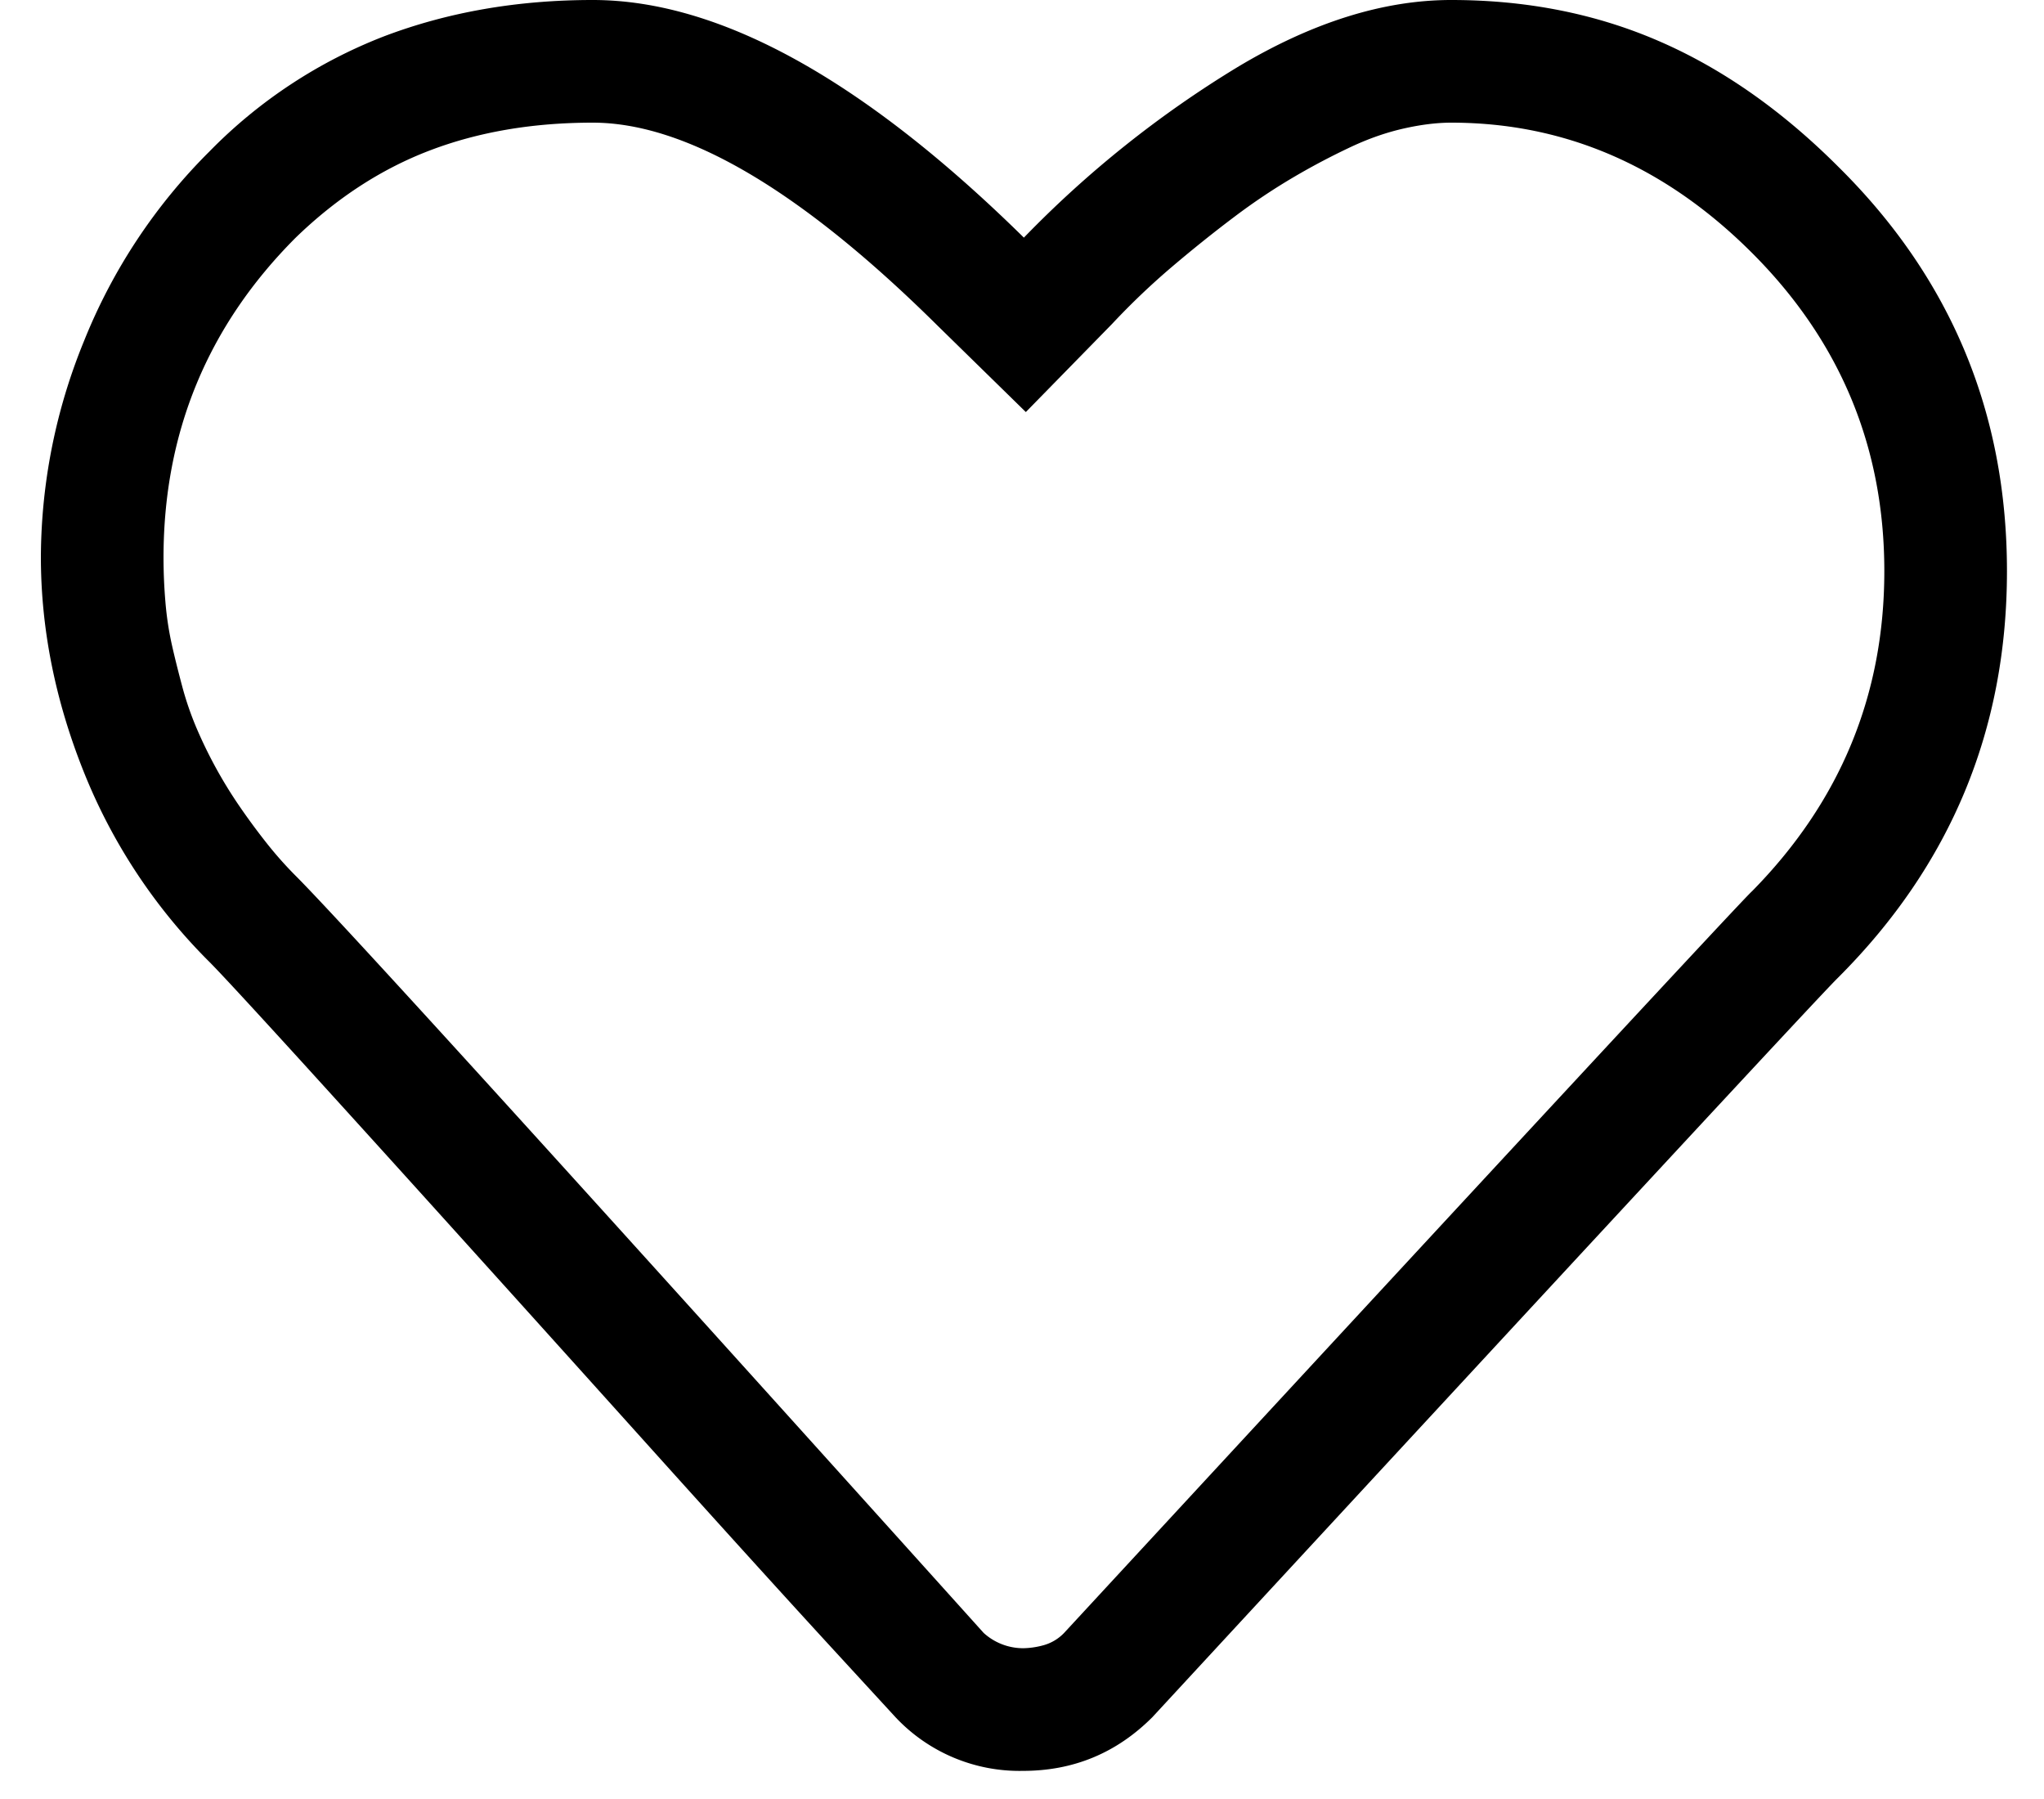 <svg width="25" height="22" viewBox="0 0 25 22" xmlns="http://www.w3.org/2000/svg">
  <path d="M12.512 21.656c.617 0 1.144-.218 1.582-.656 5.33-5.767 8.12-8.777 8.373-9.03l.017-.017c1.375-1.375 2.063-3.031 2.063-4.969 0-1.937-.688-3.586-2.063-4.945-.687-.687-1.418-1.2-2.191-1.535C19.52.168 18.672 0 17.75 0c-.828 0-1.7.273-2.613.82a13.092 13.092 0 0 0-2.614 2.086C10.555.97 8.797 0 7.25 0c-.922 0-1.773.148-2.555.445a6.036 6.036 0 0 0-2.133 1.407 6.875 6.875 0 0 0-1.535 2.32A7.023 7.023 0 0 0 .5 6.809c0 .882.176 1.761.527 2.636a6.875 6.875 0 0 0 1.536 2.32c.14.141.527.56 1.16 1.255.632.695 1.343 1.48 2.132 2.355.79.875 1.57 1.742 2.344 2.602.774.859 1.426 1.578 1.957 2.156l.797.867a2.08 2.08 0 0 0 1.559.656Zm.011-1.5a.718.718 0 0 1-.492-.187c-5.062-5.625-7.867-8.711-8.414-9.258a4.681 4.681 0 0 1-.363-.41 8.109 8.109 0 0 1-.328-.446 5.52 5.52 0 0 1-.516-.937 3.848 3.848 0 0 1-.176-.504c-.046-.172-.09-.344-.129-.516a3.887 3.887 0 0 1-.082-.539A6.499 6.499 0 0 1 2 6.82c0-1.53.54-2.836 1.617-3.914.5-.484 1.047-.84 1.64-1.066.595-.227 1.259-.34 1.993-.34 1.14 0 2.547.828 4.219 2.484l1.078 1.055 1.055-1.078c.234-.25.48-.484.738-.703.258-.219.512-.422.762-.61a7.57 7.57 0 0 1 .738-.492 8.58 8.58 0 0 1 .691-.363c.219-.102.434-.176.645-.223.21-.047.402-.07.574-.07 1.39 0 2.617.531 3.68 1.594 1.078 1.078 1.617 2.375 1.617 3.89 0 1.516-.54 2.82-1.617 3.914-.078.063-2.883 3.086-8.414 9.07a.553.553 0 0 1-.258.153 1.001 1.001 0 0 1-.235.035Z" fill="#000" fill-rule="nonzero"/>
</svg>